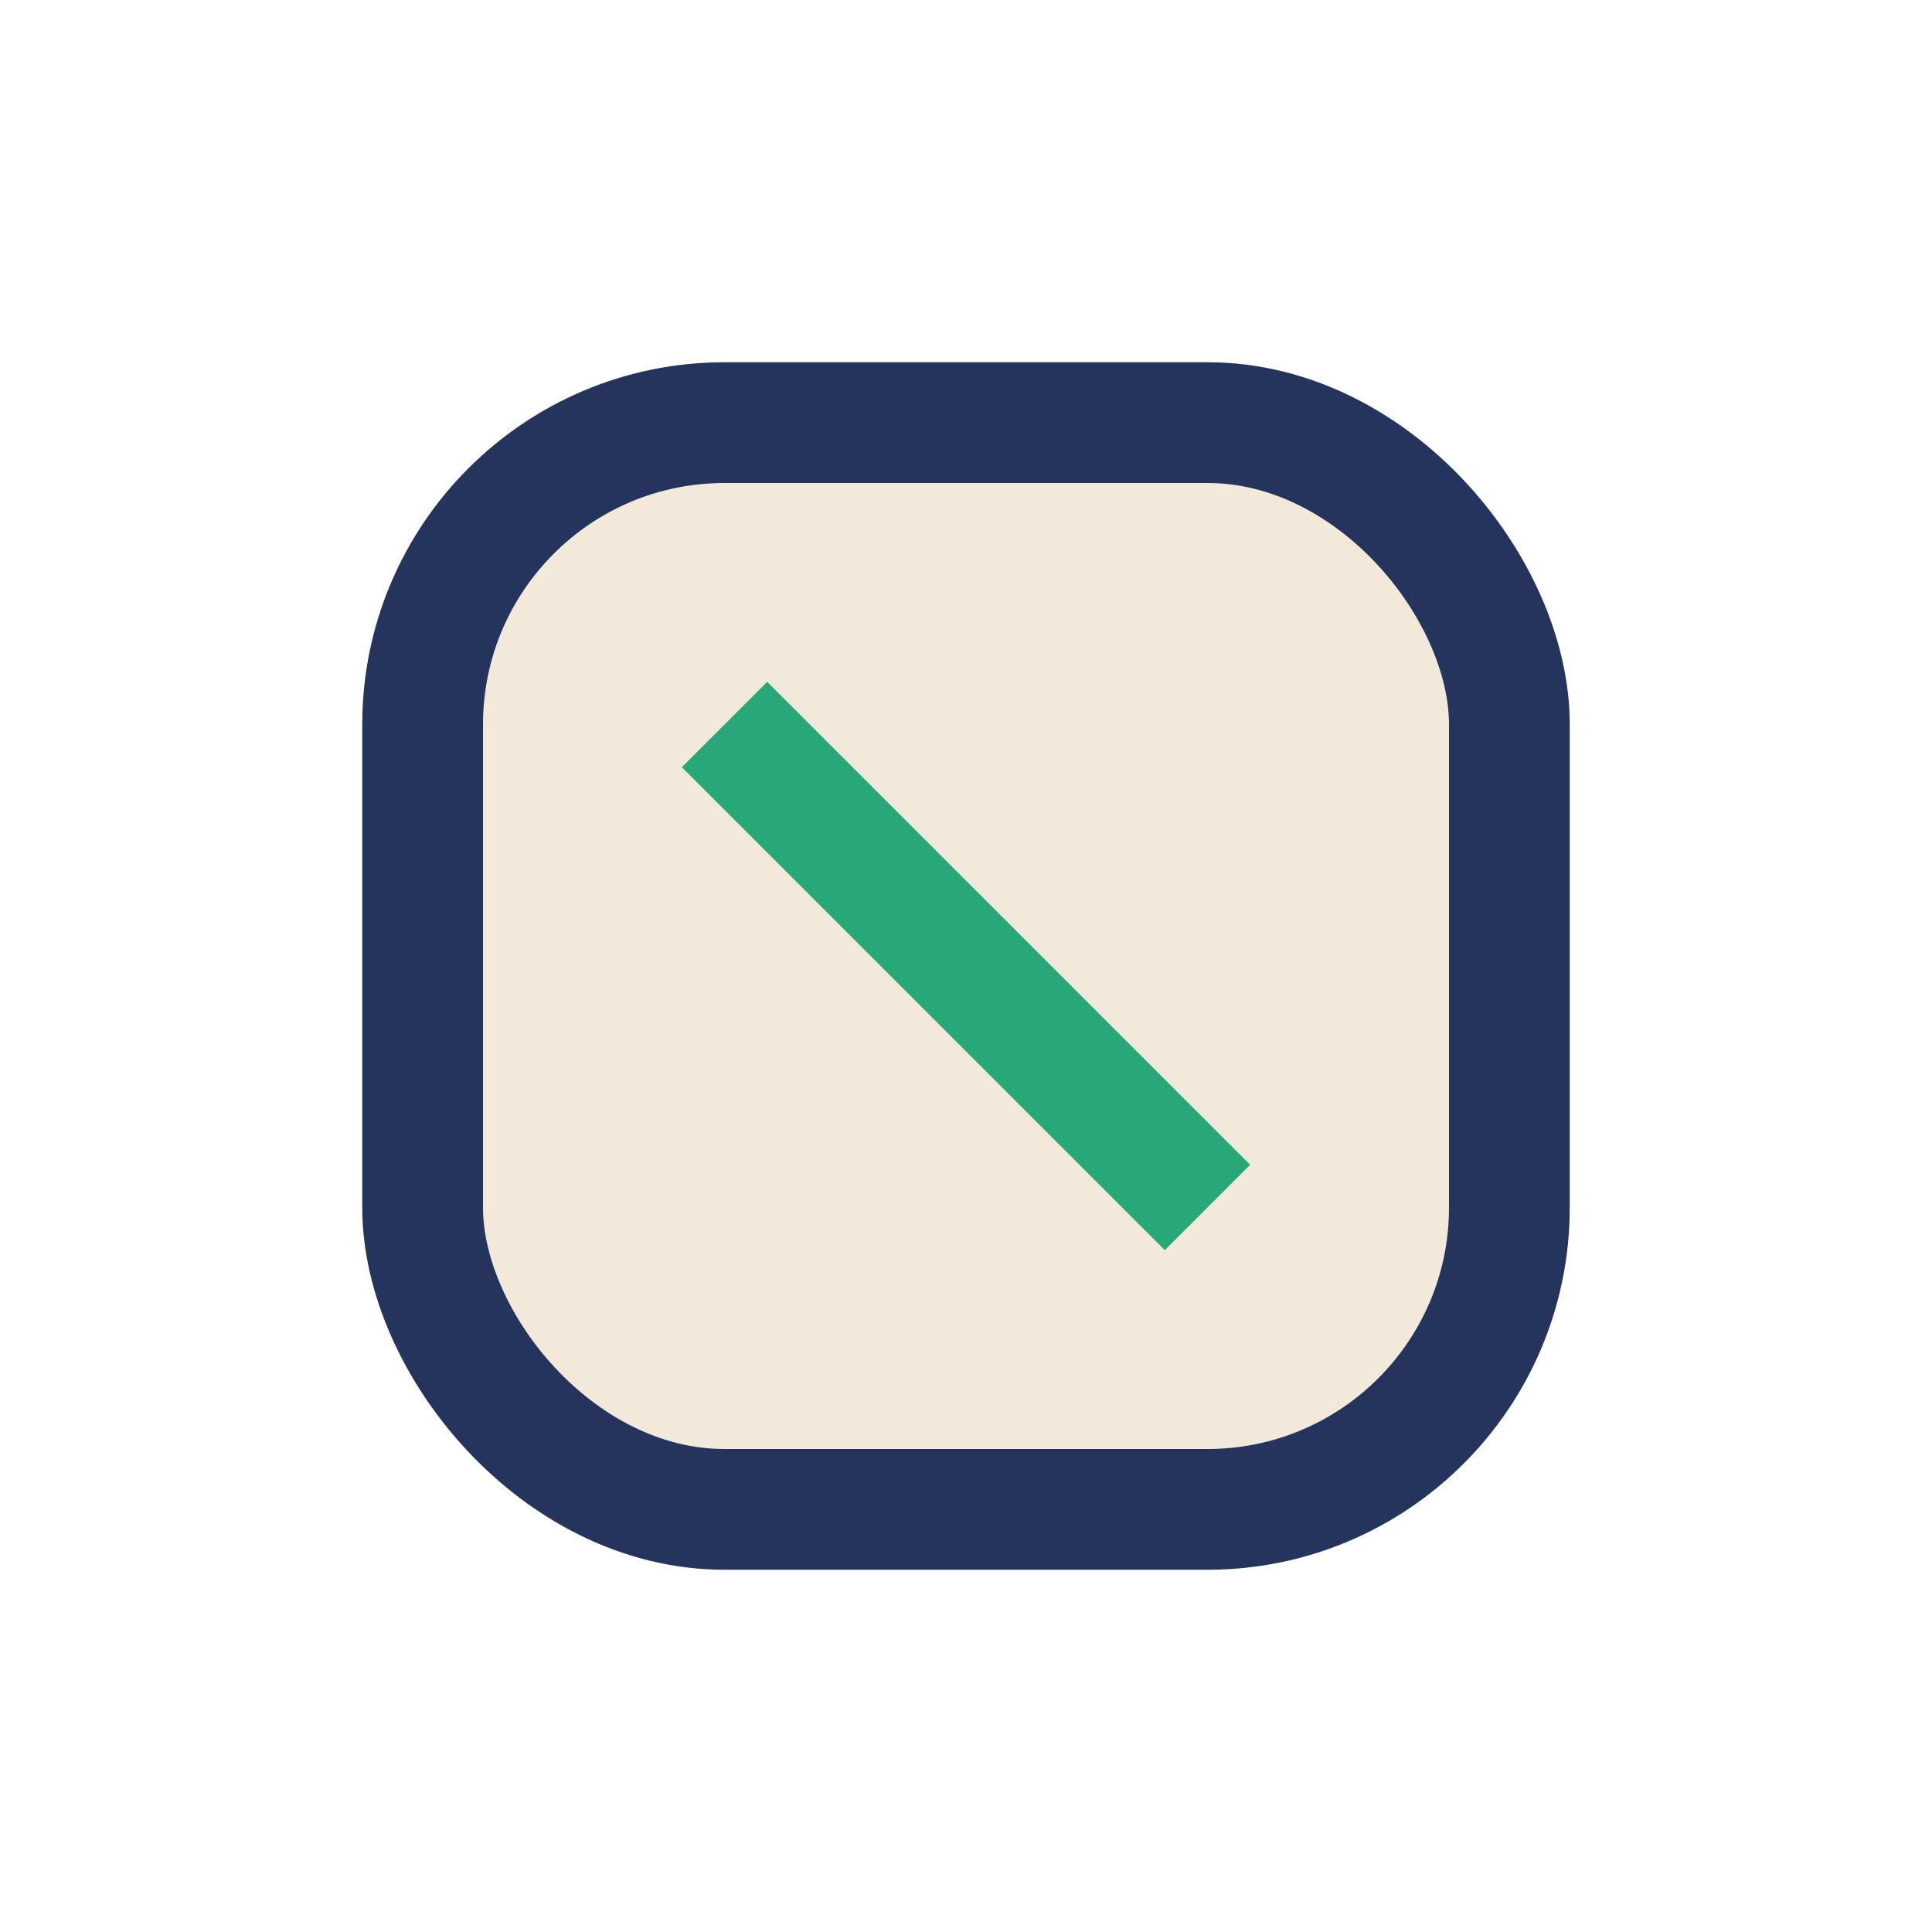 <?xml version="1.0" encoding="UTF-8"?>
<svg xmlns="http://www.w3.org/2000/svg" width="32" height="32" viewBox="0 0 32 32"><rect x="7" y="7" width="18" height="18" rx="5" fill="#F2E9DB" stroke="#24345C" stroke-width="2"/><path d="M12 12l8 8" stroke="#28A878" stroke-width="2"/></svg>